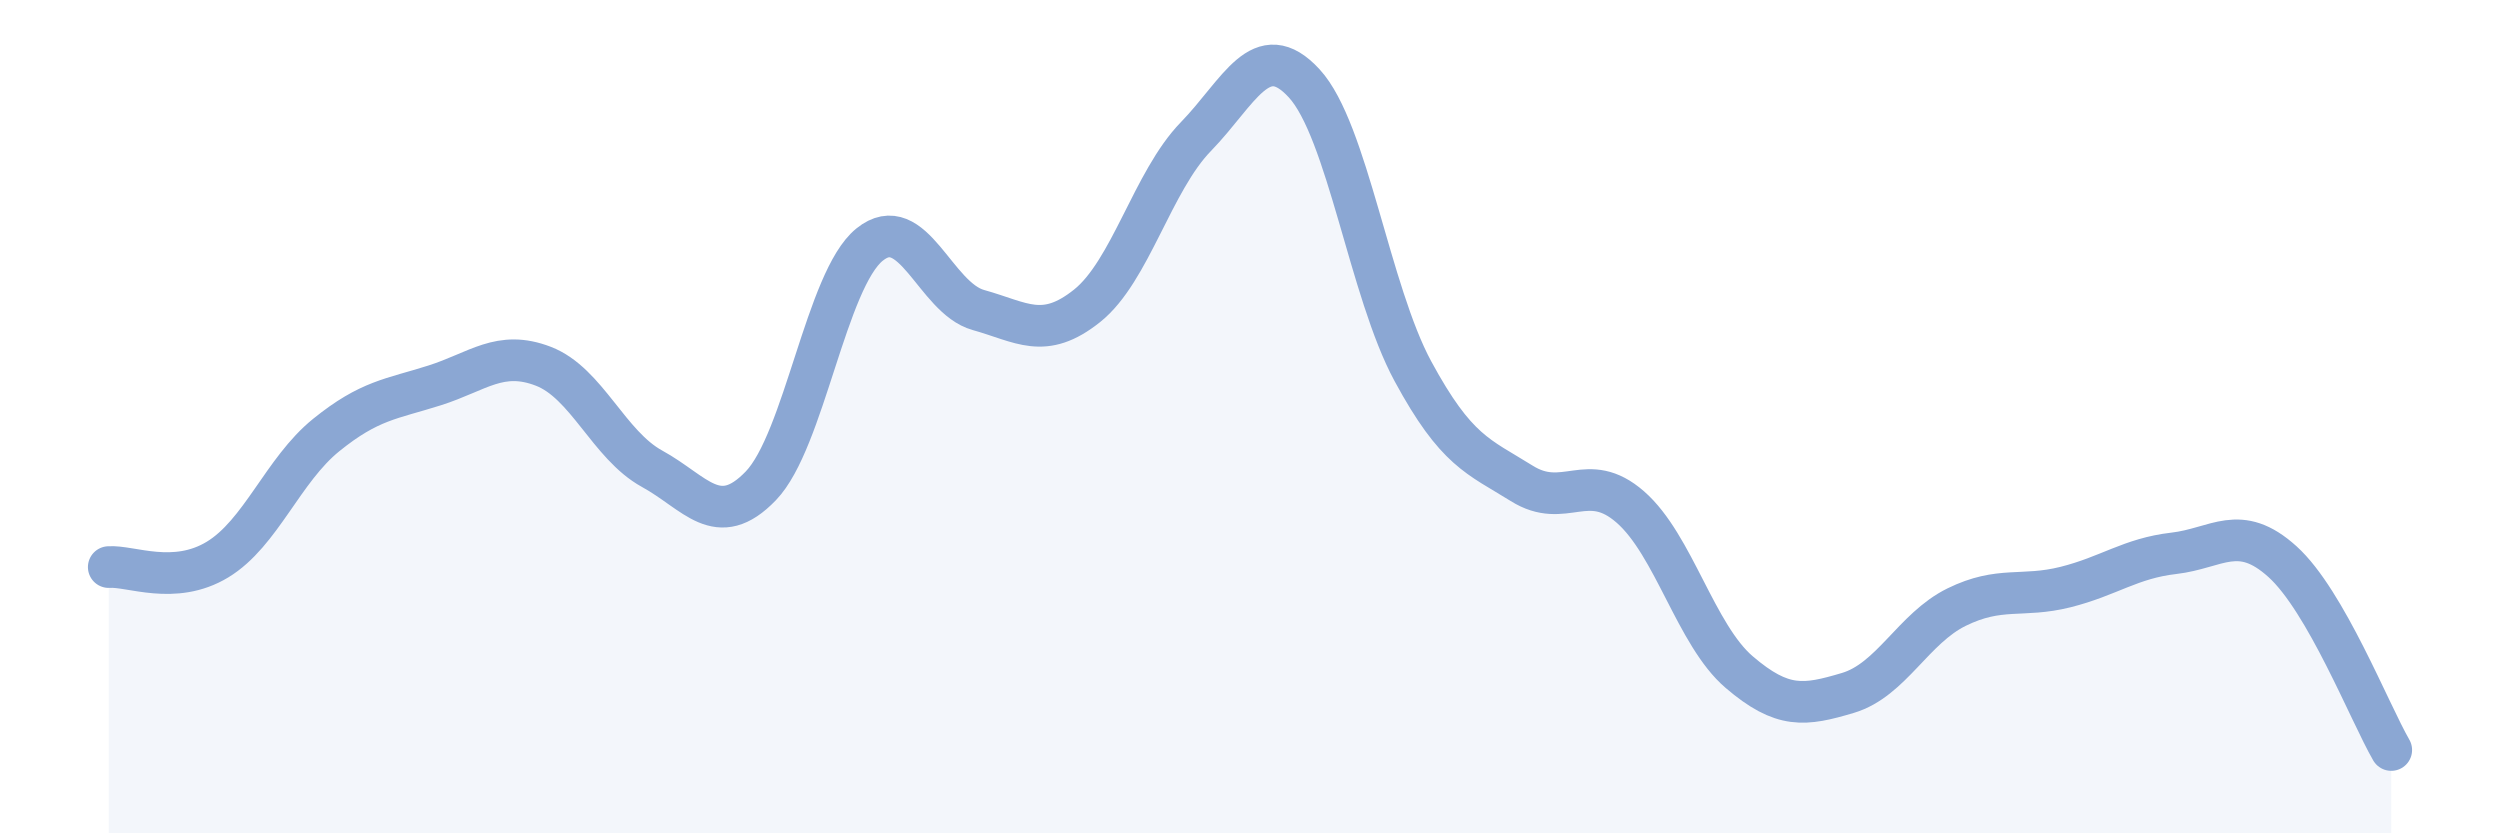 
    <svg width="60" height="20" viewBox="0 0 60 20" xmlns="http://www.w3.org/2000/svg">
      <path
        d="M 2.61,13.61 C 3.13,13.57 4.18,14.06 5.22,13.43 C 6.26,12.8 6.79,11.28 7.83,10.44 C 8.87,9.6 9.39,9.58 10.43,9.25 C 11.47,8.92 12,8.39 13.04,8.79 C 14.08,9.19 14.61,10.68 15.65,11.25 C 16.69,11.82 17.22,12.74 18.26,11.66 C 19.3,10.58 19.83,6.71 20.87,5.87 C 21.91,5.03 22.44,7.15 23.48,7.44 C 24.52,7.73 25.05,8.17 26.09,7.34 C 27.13,6.51 27.66,4.35 28.7,3.28 C 29.74,2.21 30.26,0.87 31.3,2 C 32.34,3.13 32.87,6.99 33.91,8.91 C 34.95,10.83 35.48,10.95 36.52,11.6 C 37.56,12.25 38.09,11.26 39.13,12.17 C 40.17,13.08 40.7,15.24 41.74,16.13 C 42.78,17.02 43.31,16.94 44.35,16.63 C 45.39,16.32 45.92,15.08 46.96,14.57 C 48,14.06 48.53,14.35 49.57,14.09 C 50.61,13.83 51.13,13.4 52.17,13.28 C 53.21,13.16 53.74,12.54 54.78,13.48 C 55.82,14.42 56.87,17.1 57.39,18L57.39 20L2.61 20Z"
        fill="#8ba7d3"
        opacity="0.1"
        stroke-linecap="round"
        stroke-linejoin="round"
      />
      <path
        d="M 2.61,13.61 C 3.13,13.57 4.18,14.06 5.22,13.43 C 6.26,12.8 6.79,11.28 7.83,10.44 C 8.87,9.6 9.39,9.58 10.43,9.25 C 11.47,8.92 12,8.39 13.04,8.79 C 14.08,9.19 14.61,10.68 15.65,11.25 C 16.69,11.82 17.22,12.74 18.26,11.66 C 19.3,10.58 19.83,6.71 20.87,5.87 C 21.91,5.03 22.44,7.15 23.48,7.44 C 24.52,7.73 25.05,8.17 26.09,7.34 C 27.13,6.51 27.66,4.35 28.7,3.28 C 29.74,2.21 30.26,0.87 31.3,2 C 32.34,3.13 32.87,6.99 33.91,8.91 C 34.95,10.83 35.48,10.95 36.52,11.6 C 37.56,12.25 38.09,11.26 39.13,12.17 C 40.17,13.08 40.7,15.24 41.74,16.13 C 42.78,17.02 43.31,16.94 44.35,16.63 C 45.39,16.32 45.92,15.08 46.96,14.57 C 48,14.06 48.53,14.35 49.57,14.09 C 50.61,13.83 51.13,13.4 52.17,13.28 C 53.21,13.16 53.74,12.54 54.78,13.48 C 55.82,14.42 56.87,17.1 57.39,18"
        stroke="#8ba7d3"
        stroke-width="1"
        fill="none"
        stroke-linecap="round"
        stroke-linejoin="round"
      />
    </svg>
  